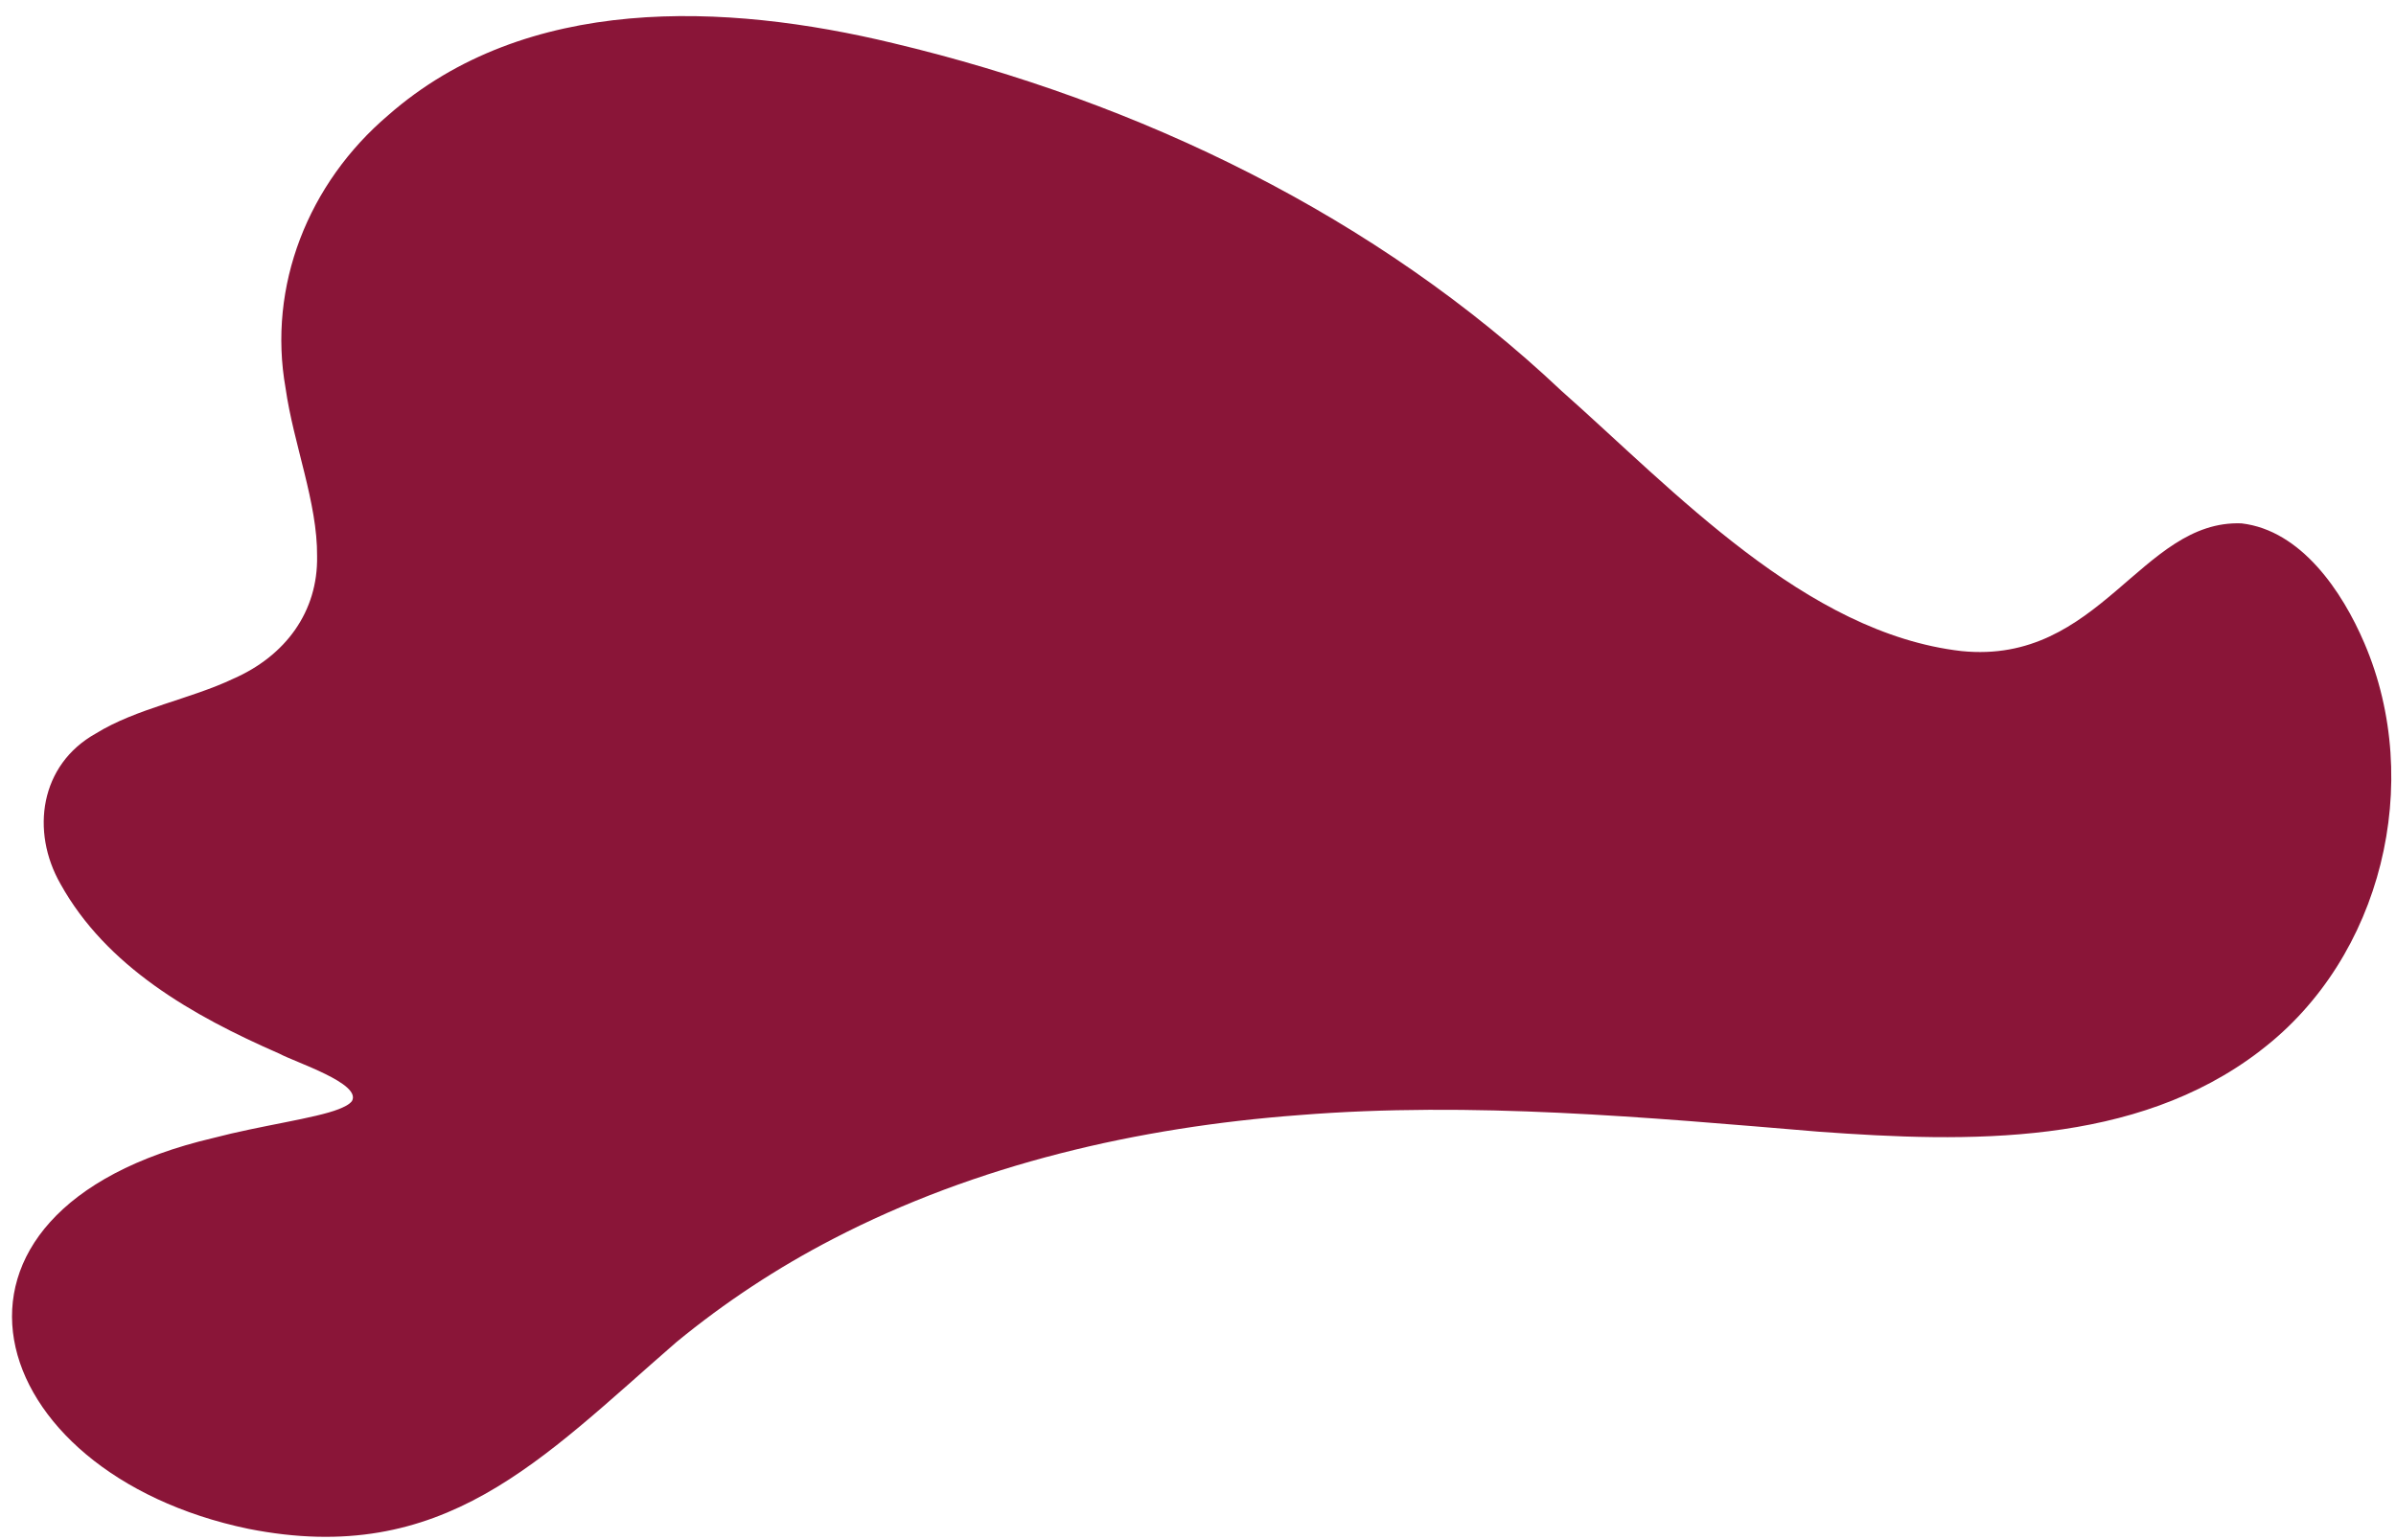 <?xml version="1.0" encoding="UTF-8"?> <svg xmlns="http://www.w3.org/2000/svg" width="126" height="81" viewBox="0 0 126 81" fill="none"><path d="M118.838 55.281C112.282 60.298 103.505 60.09 95.657 59.52C86.569 58.761 77.415 57.916 68.326 58.646C59.862 59.281 51.375 61.229 43.8 65.162C40.877 66.674 38.119 68.493 35.575 70.582C28.457 76.761 23.339 82.443 13.058 80.404C-1.03 77.47 -5.089 63.681 11.207 59.852C13.713 59.192 16.581 58.819 17.814 58.332C18.067 58.231 18.367 58.099 18.509 57.906C19.026 56.985 15.543 55.876 14.69 55.414C10.095 53.407 5.595 50.834 3.181 46.489C1.6 43.724 2.1 40.215 5.038 38.578C7.155 37.262 10.023 36.766 12.273 35.694C15.018 34.492 16.727 32.162 16.675 29.251C16.7 26.448 15.436 23.361 15.018 20.417C14.065 15.046 16.204 9.639 20.416 6.059C27.677 -0.319 38.137 0.14 46.967 2.27C59.956 5.362 72.385 11.37 82.105 20.548C88.043 25.804 94.954 33.304 103.153 34.242C110.431 34.978 112.6 27.327 117.875 27.525C121.005 27.891 123.168 31.088 124.338 33.828C127.48 41.157 125.267 50.358 118.905 55.226L118.837 55.279L118.838 55.281Z" fill="#8A1538"></path></svg> 